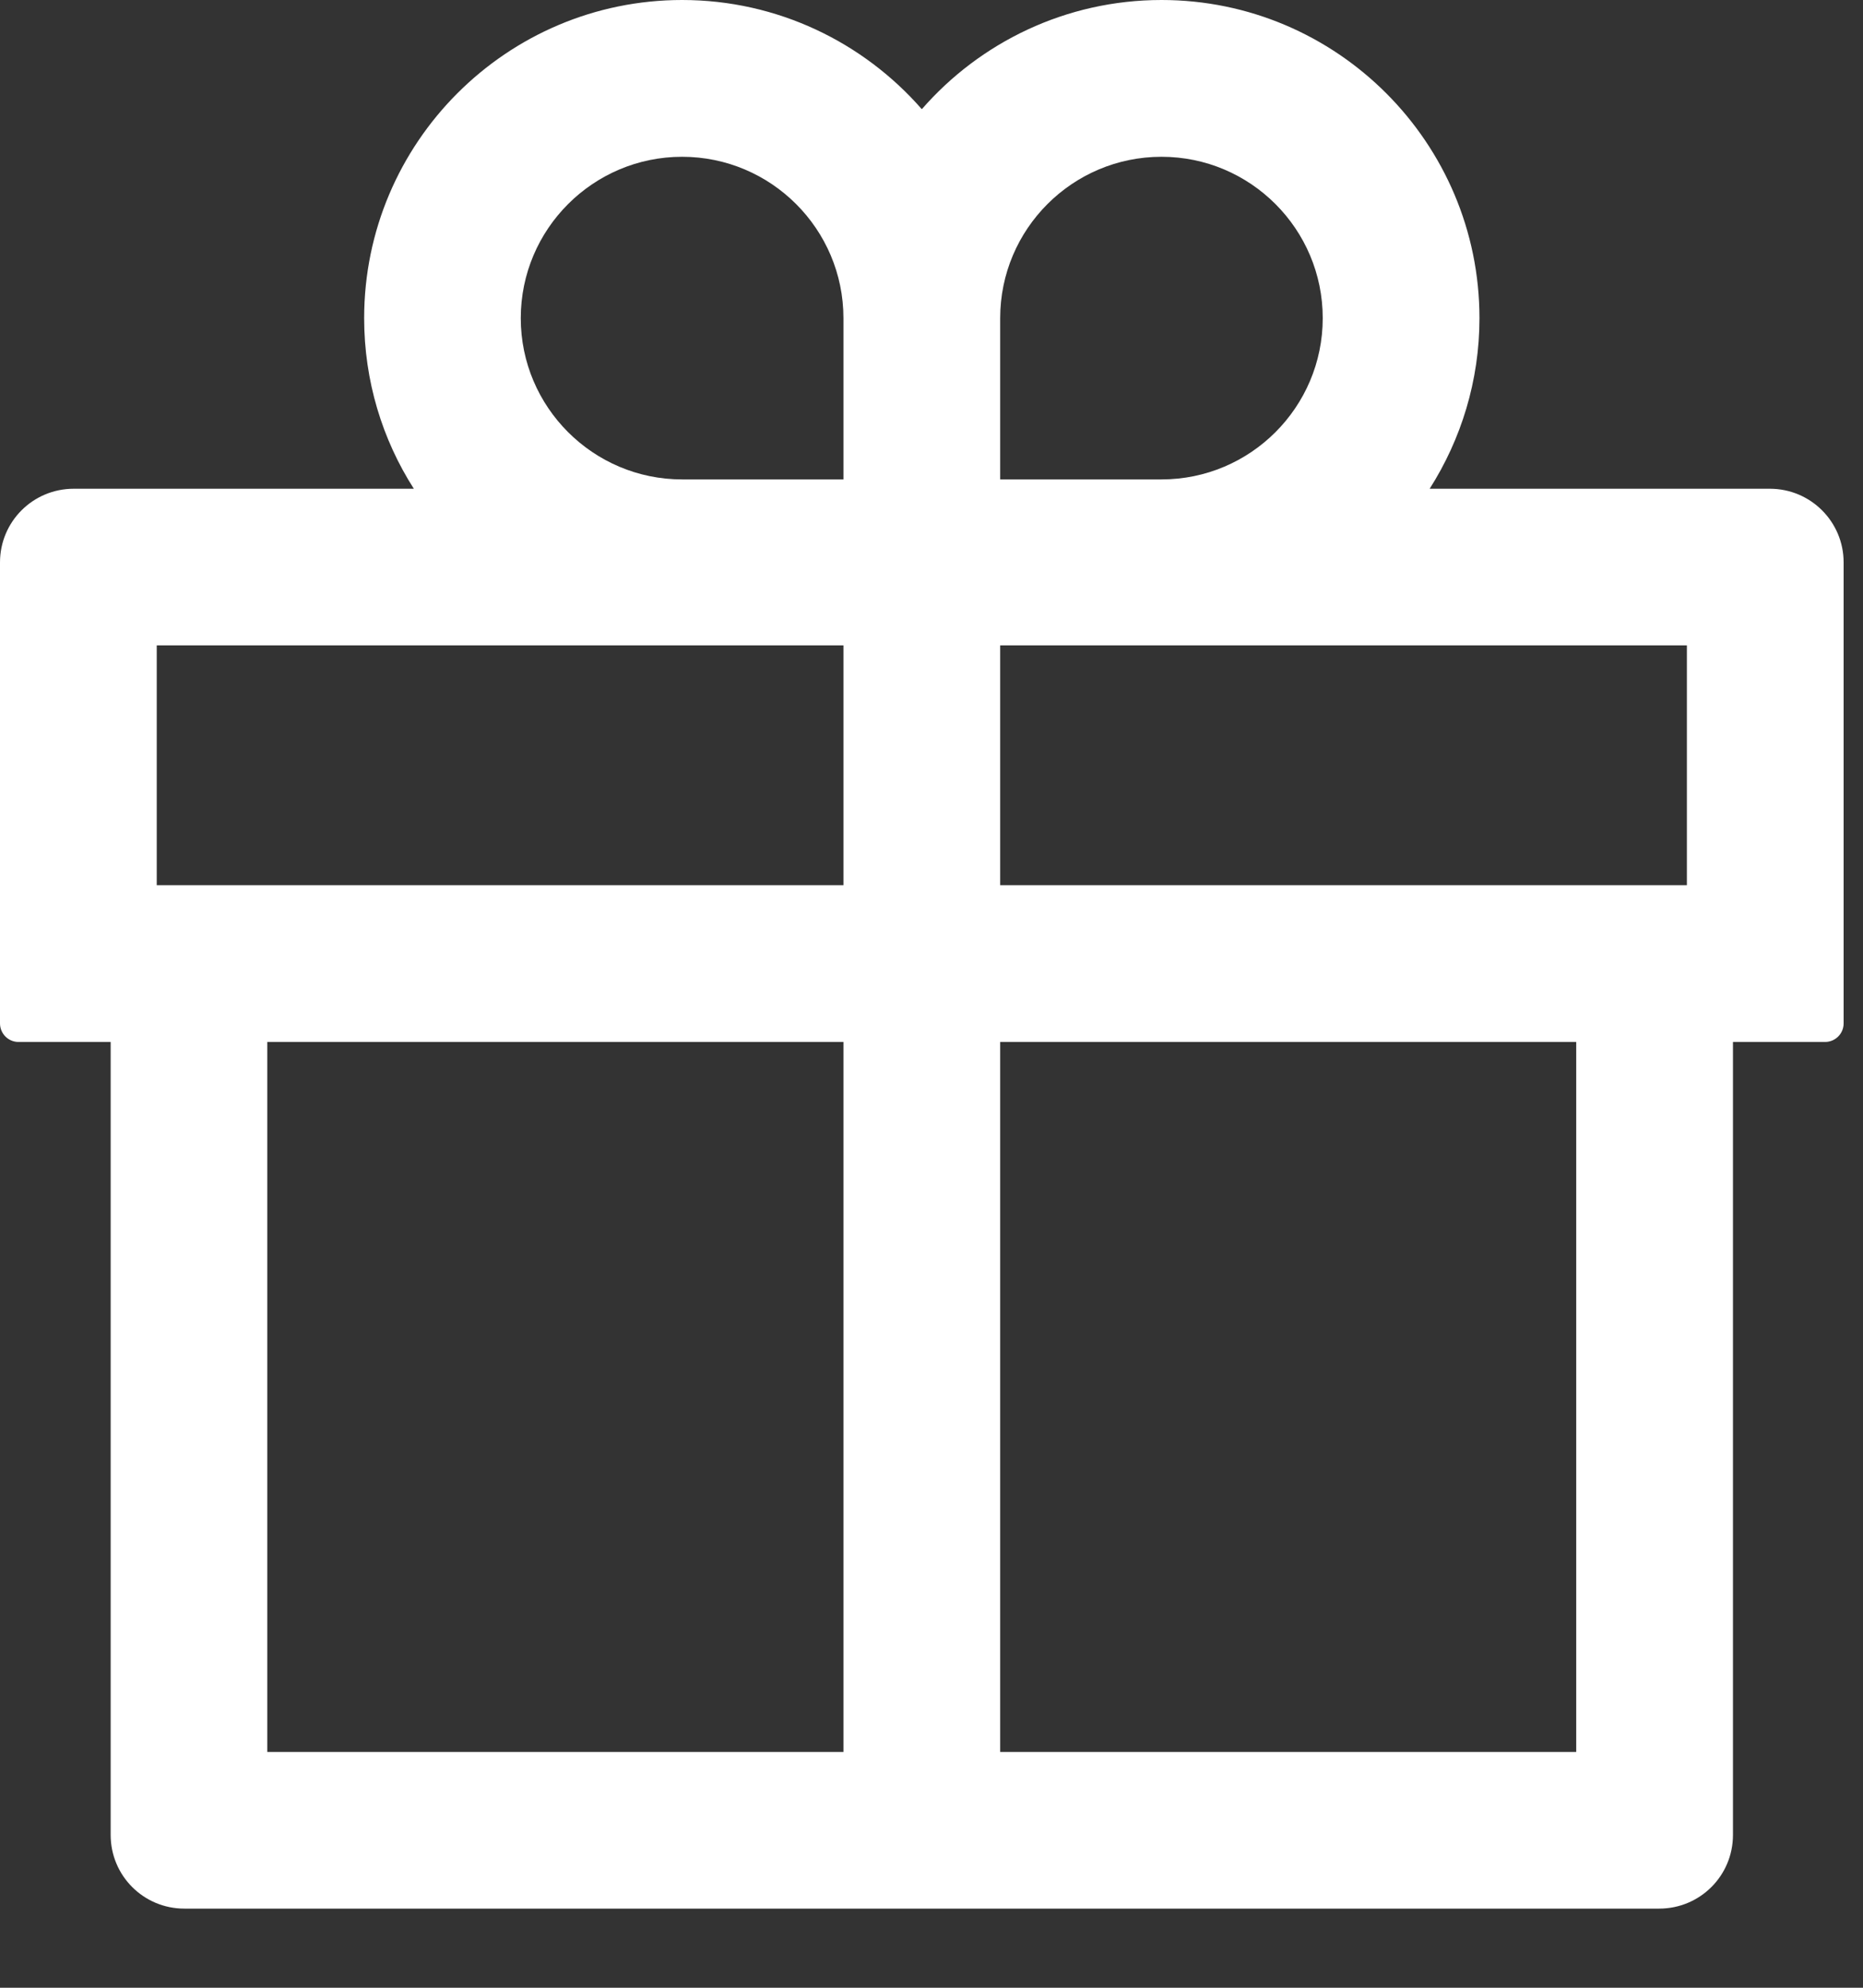 <svg width="15" height="16" viewBox="0 0 15 16" fill="none" xmlns="http://www.w3.org/2000/svg">
<rect x="0" y="0" width="15" height="16" fill="#333333" stroke="none"/>
<path d="M14.25 3.934H11.511C11.764 3.537 11.912 3.065 11.912 2.561C11.912 1.149 10.764 0 9.352 0C8.583 0 7.891 0.341 7.422 0.879C6.952 0.341 6.26 0 5.492 0C4.08 0 2.932 1.149 2.932 2.561C2.932 3.065 3.078 3.537 3.332 3.934H0.594C0.265 3.934 0 4.199 0 4.527V8.238C0 8.32 0.067 8.387 0.148 8.387H0.891V14.77C0.891 15.098 1.156 15.363 1.484 15.363H13.359C13.688 15.363 13.953 15.098 13.953 14.77V8.387H14.695C14.777 8.387 14.844 8.32 14.844 8.238V4.527C14.844 4.199 14.578 3.934 14.25 3.934ZM8.053 2.561C8.053 1.844 8.635 1.262 9.352 1.262C10.068 1.262 10.65 1.844 10.65 2.561C10.65 3.277 10.068 3.859 9.352 3.859H8.053V2.561ZM5.492 1.262C6.208 1.262 6.791 1.844 6.791 2.561V3.859H5.492C4.776 3.859 4.193 3.277 4.193 2.561C4.193 1.844 4.776 1.262 5.492 1.262ZM1.262 7.125V5.195H6.791V7.125H1.262ZM2.152 8.387H6.791V14.102H2.152V8.387ZM12.691 14.102H8.053V8.387H12.691V14.102ZM13.582 7.125H8.053V5.195H13.582V7.125Z" fill="white"/>
</svg>
